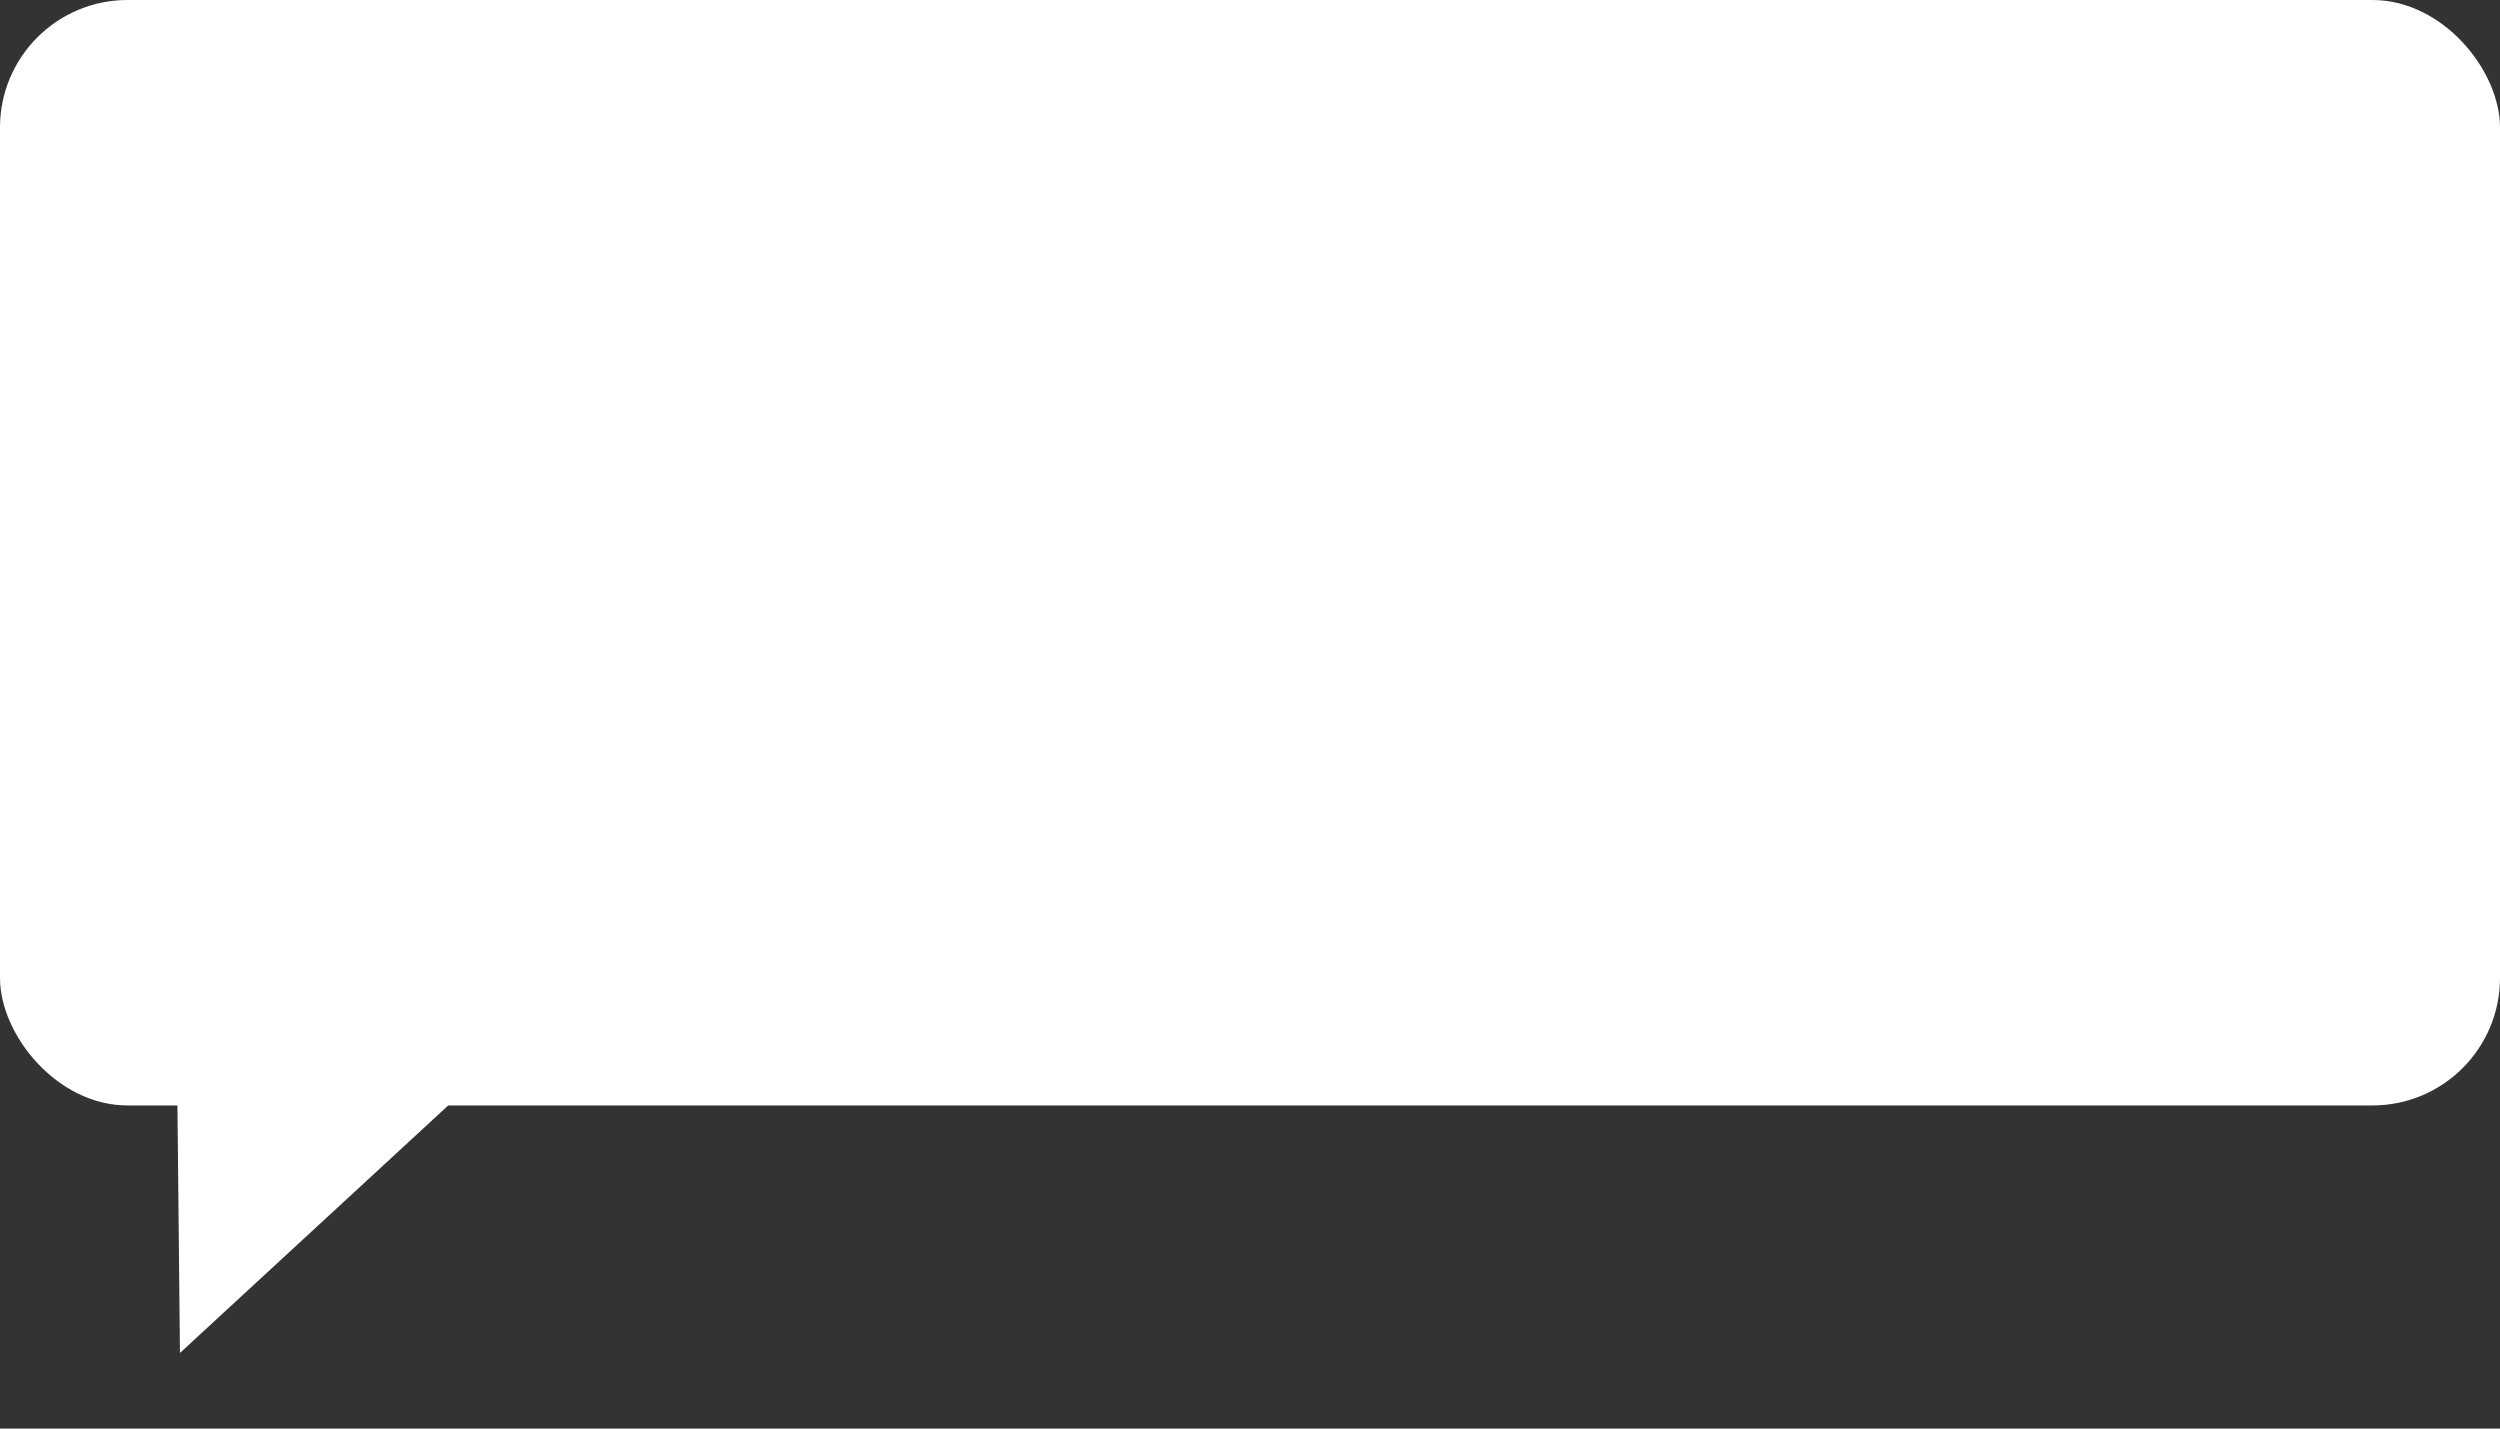 <?xml version="1.0" encoding="UTF-8"?> <svg xmlns="http://www.w3.org/2000/svg" width="294" height="168" viewBox="0 0 294 168" fill="none"><rect x="0" y="0" width="294" height="168" fill="#333333" stroke="none"/><rect width="294" height="130" rx="15" fill="white"></rect><path d="M21.164 159.107L20.709 114.567L53.902 128.902L21.164 159.107Z" fill="white"></path></svg> 